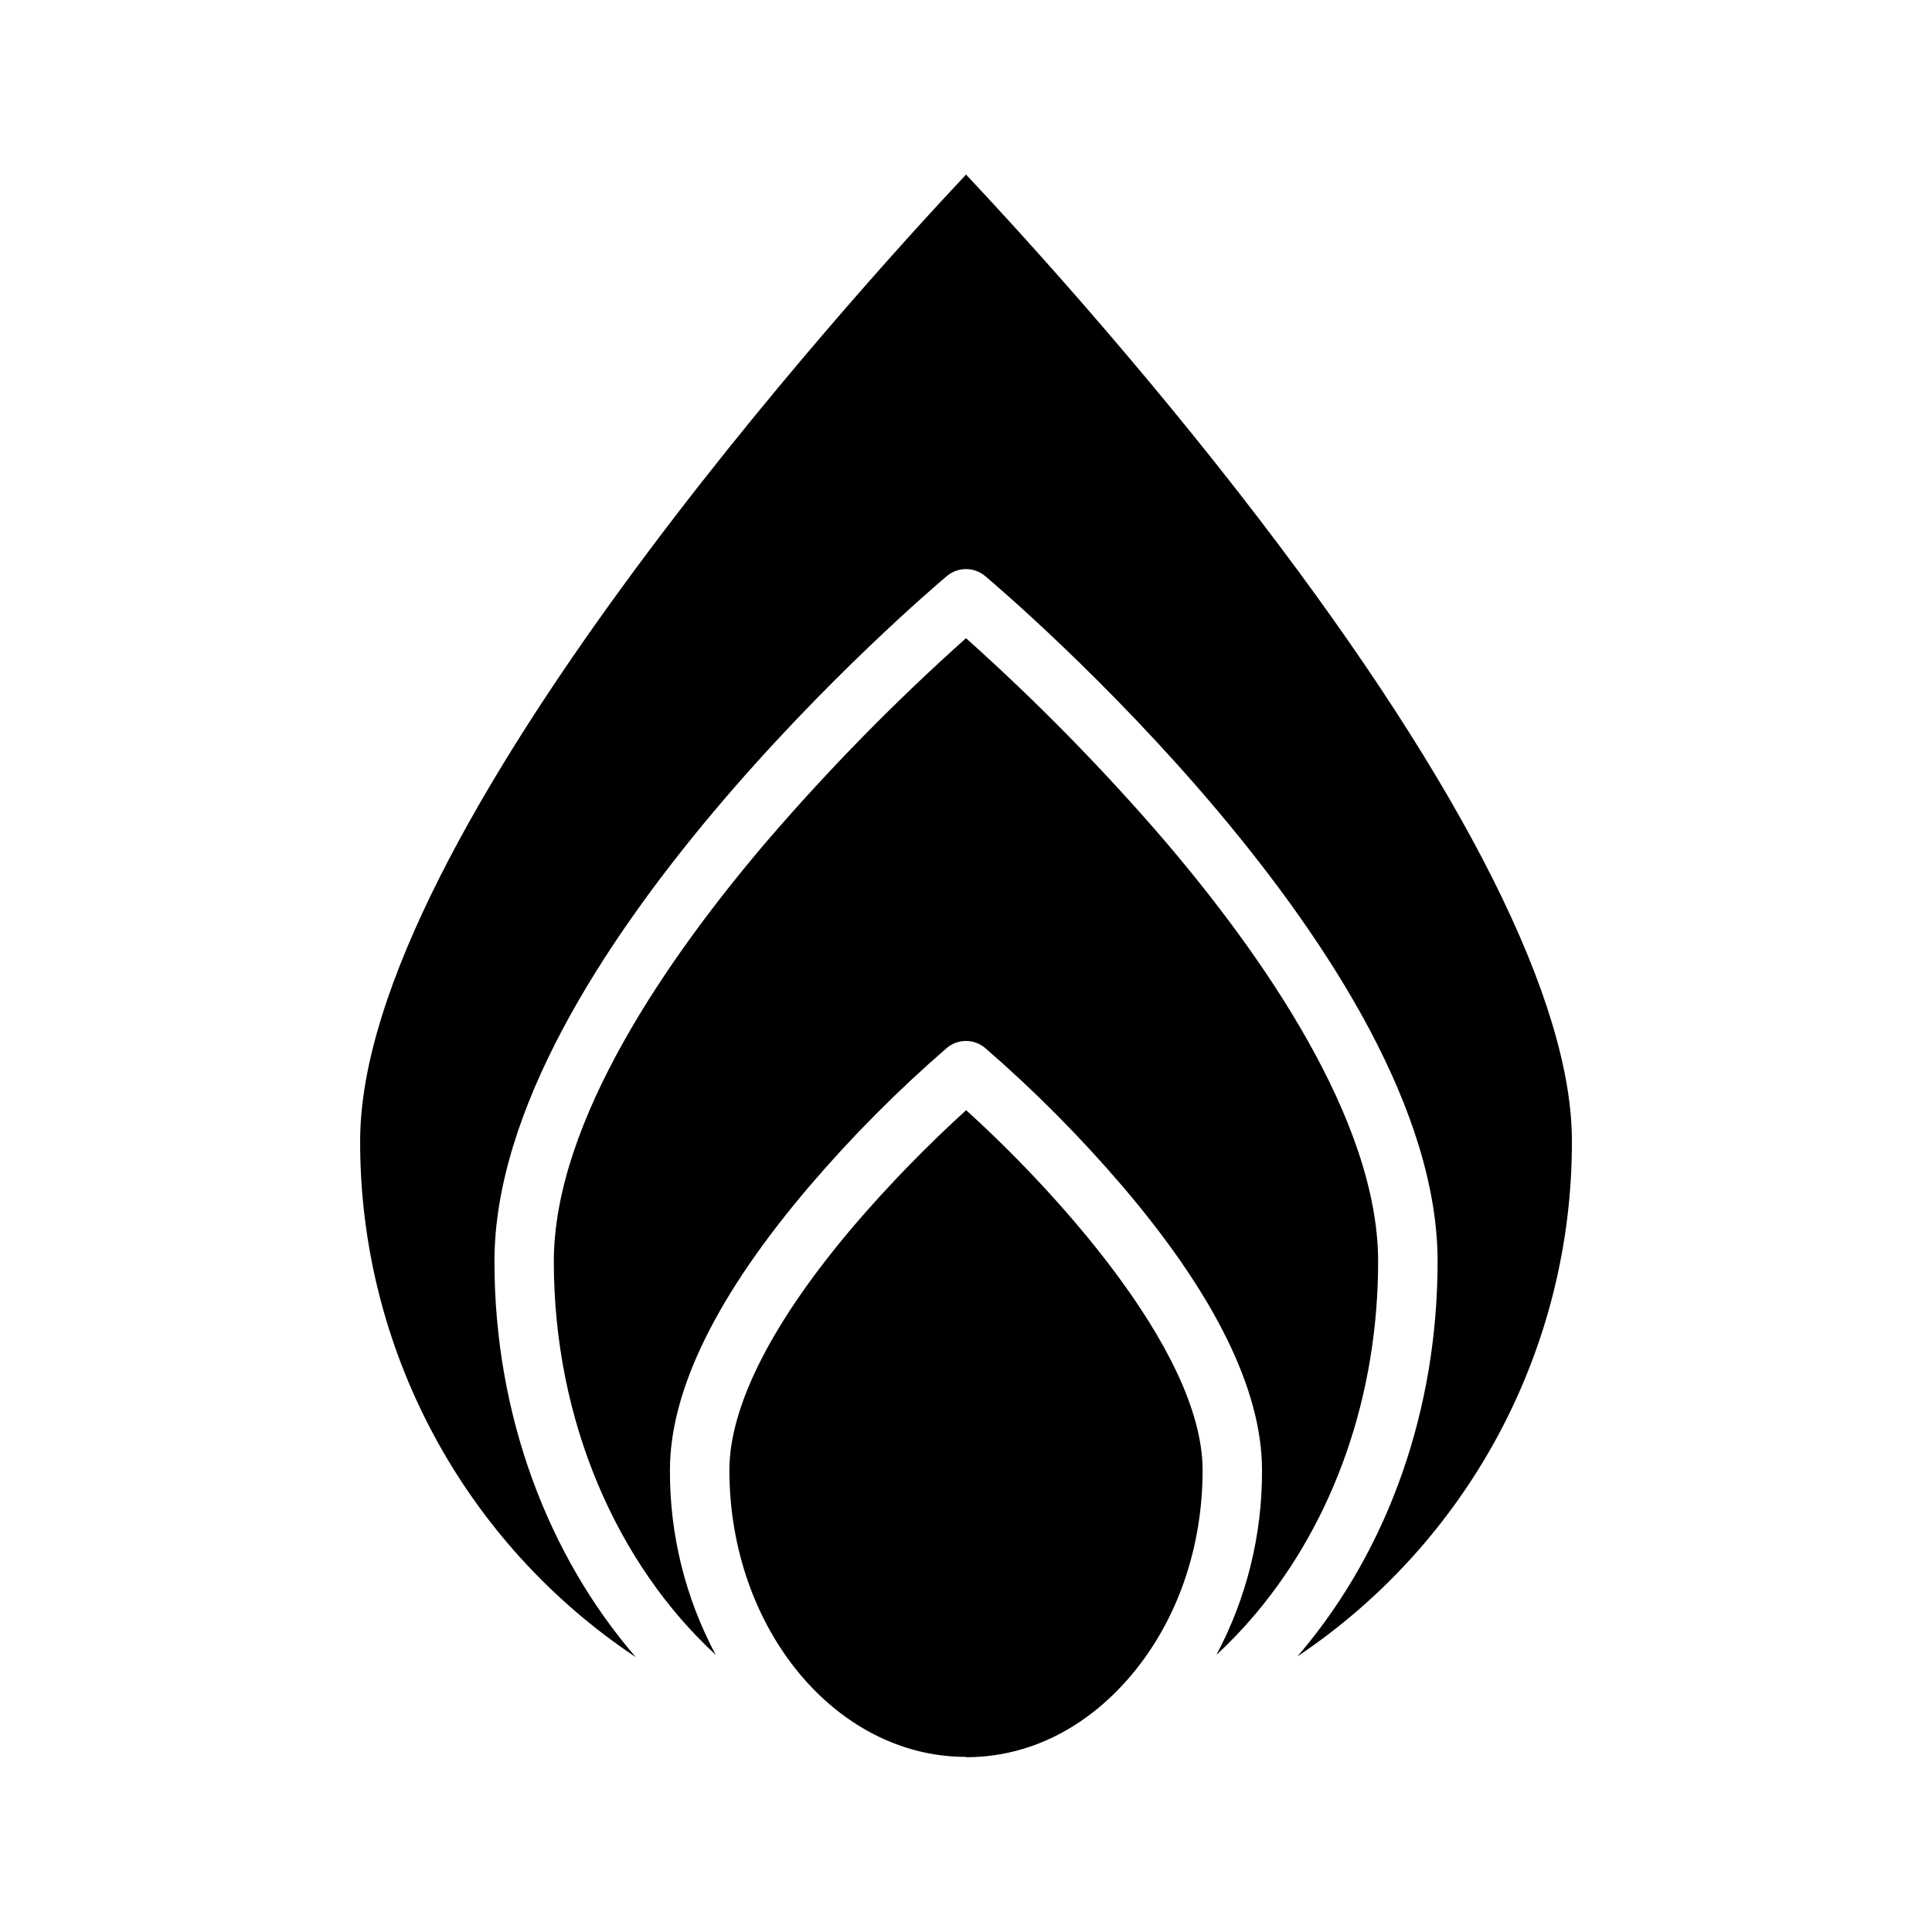 <?xml version="1.0" encoding="UTF-8"?>
<!-- The Best Svg Icon site in the world: iconSvg.co, Visit us! https://iconsvg.co -->
<svg fill="#000000" width="800px" height="800px" version="1.1" viewBox="144 144 512 512" xmlns="http://www.w3.org/2000/svg">
 <g>
  <path d="m443.87 587.86c12.141-14.43 18.828-33.703 18.832-54.266 0-32.285-41.355-76.188-62.672-95.379-10.438 9.488-20.281 19.605-29.477 30.301-21.758 25.508-33.258 48.004-33.258 65.066 0 41.914 28.125 76.012 62.688 76.012h0.016v0.086c16.727 0 32.062-7.785 43.871-21.82z"/>
  <path d="m466.36 582.57c3.691-3.414 7.164-7.059 10.395-10.906 20.926-24.875 32.457-58.031 32.461-93.363 0-37.426-30.812-81.348-56.66-111.61v-0.004c-16.336-18.977-33.891-36.871-52.559-53.559-18.723 16.738-36.328 34.688-52.707 53.727-25.781 30.211-56.52 74.066-56.52 111.44 0 42.441 16.848 80.238 42.902 104.26v-0.004c-8.043-15.062-12.215-31.887-12.133-48.965 0-21.199 12.508-46.59 37.176-75.469v0.004c11.148-13.016 23.25-25.188 36.207-36.41 2.926-2.465 7.203-2.465 10.133 0 12.957 11.223 25.059 23.395 36.211 36.41 24.668 28.875 37.176 54.266 37.176 75.465 0.094 17.074-4.059 33.906-12.082 48.977z"/>
  <path d="m312.51 583.18c-23.109-26.699-37.469-63.855-37.477-104.88 0-79.848 115-177.52 119.9-181.64h-0.004c2.93-2.465 7.207-2.465 10.137 0 4.898 4.117 119.91 101.79 119.91 181.64 0 39.035-12.844 75.793-36.156 103.5-0.34 0.402-0.684 0.793-1.027 1.191v-0.004c22.445-15.02 40.832-35.348 53.531-59.184 12.695-23.836 19.309-50.441 19.246-77.449 0-36.926-28.562-93.789-82.598-164.44-32.414-42.383-65.141-78.031-77.961-91.652-29.082 30.953-160.57 175.38-160.57 256.09-0.062 27.066 6.578 53.727 19.328 77.602s31.215 44.223 53.742 59.223z"/>
 </g>
</svg>
